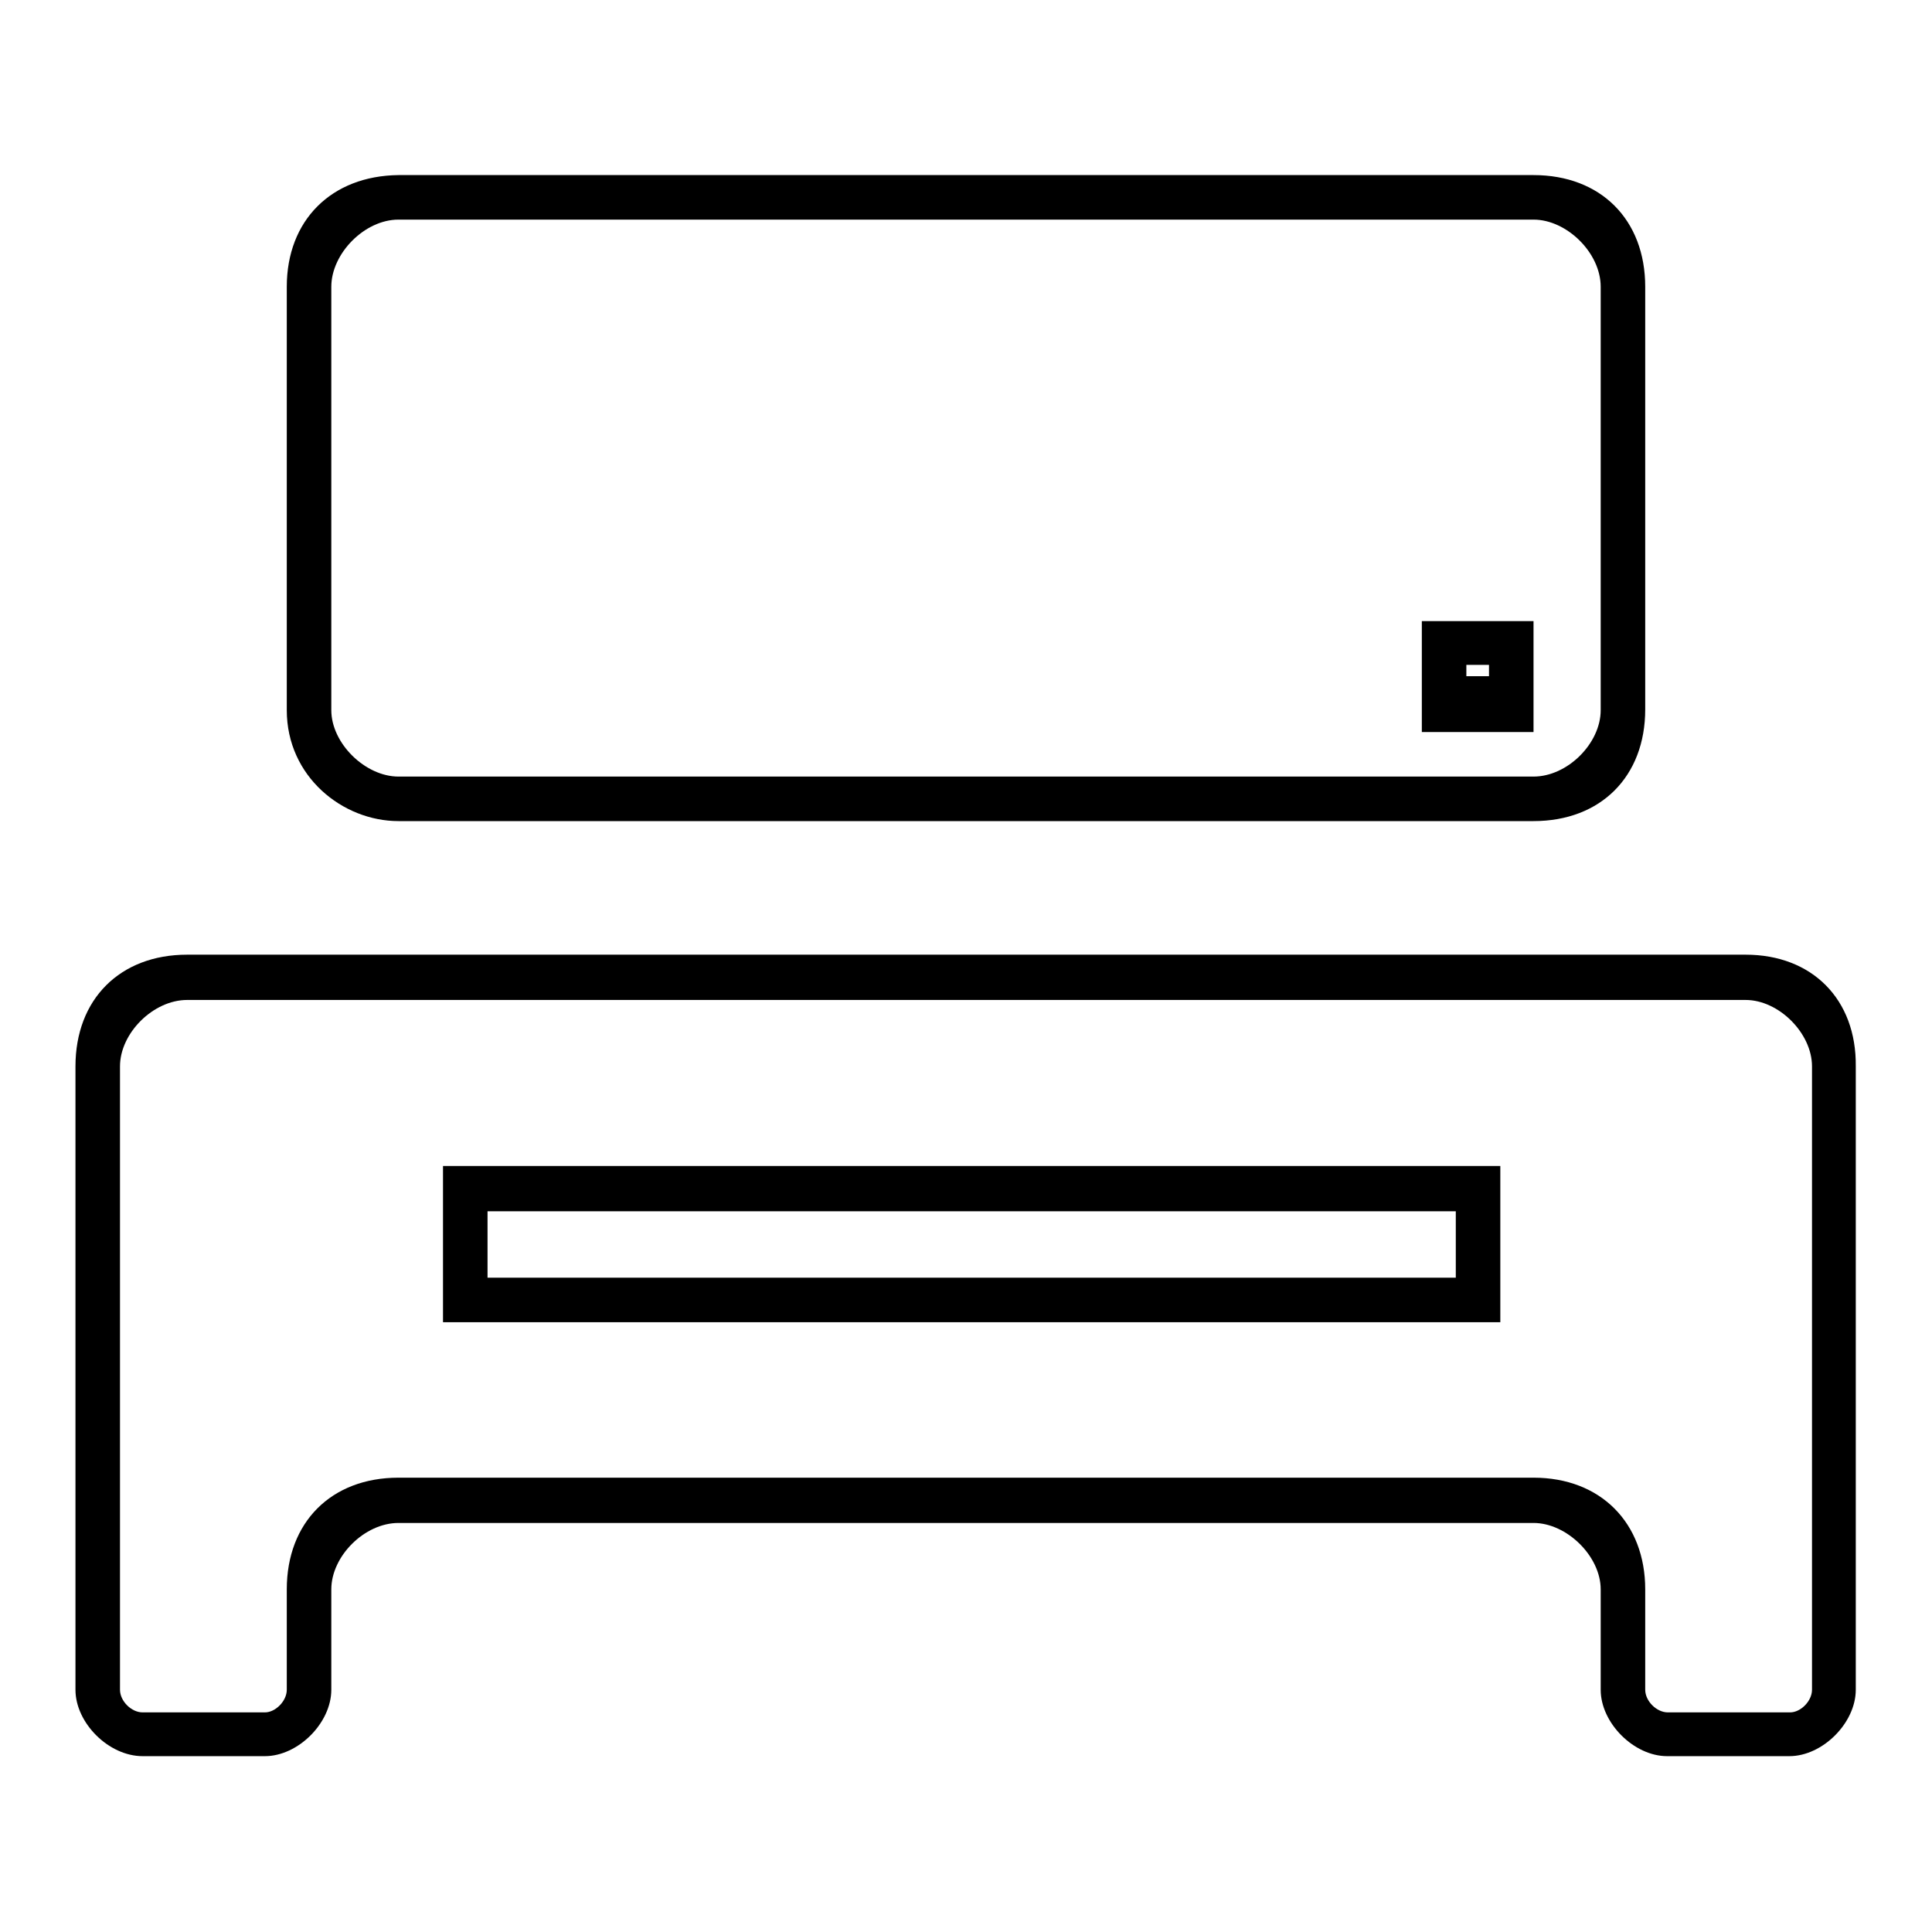 <?xml version="1.0" encoding="utf-8"?>
<!-- Svg Vector Icons : http://www.onlinewebfonts.com/icon -->
<!DOCTYPE svg PUBLIC "-//W3C//DTD SVG 1.1//EN" "http://www.w3.org/Graphics/SVG/1.1/DTD/svg11.dtd">
<svg version="1.1" xmlns="http://www.w3.org/2000/svg" xmlns:xlink="http://www.w3.org/1999/xlink" x="0px" y="0px" viewBox="0 0 256 256" enable-background="new 0 0 256 256" xml:space="preserve">
<g> <path fill="#000000" d="M58.7,175.2h140.1v-20.7H58.7V175.2z M64.6,160.5h128.3v8.8H64.6V160.5z"/> <path fill="#000000" d="M231.3,126.5H24.8c-8.9,0-14.8,5.9-14.8,14.8v82.6c0,4.4,4.4,8.8,8.9,8.8h16.2c4.4,0,8.8-4.4,8.8-8.8v-13.3 c0-4.4,4.4-8.8,8.9-8.8h150.4c4.4,0,8.9,4.4,8.9,8.8v13.3c0,4.4,4.4,8.8,8.8,8.8h16.2c4.4,0,8.8-4.4,8.8-8.8v-82.6 C246,132.4,240.1,126.5,231.3,126.5L231.3,126.5z M240.1,223.9c0,1.5-1.5,3-2.9,3h-16.2c-1.5,0-3-1.5-3-3v-13.3 c0-8.8-5.9-14.8-14.8-14.8H52.8c-8.9,0-14.8,5.9-14.8,14.8v13.3c0,1.5-1.5,3-2.9,3H18.9c-1.5,0-3-1.5-3-3v-82.6 c0-4.4,4.4-8.8,8.9-8.8h206.5c4.4,0,8.8,4.4,8.8,8.8V223.9z M52.8,108.8h150.4c8.9,0,14.8-5.9,14.8-14.8V38 c0-8.9-5.9-14.8-14.8-14.8H52.8C43.9,23.3,38,29.2,38,38v56.1C38,102.9,45.4,108.8,52.8,108.8z M43.9,38c0-4.4,4.4-8.9,8.9-8.9 h150.4c4.4,0,8.9,4.4,8.9,8.9v56.1c0,4.4-4.4,8.8-8.9,8.8H52.8c-4.4,0-8.9-4.4-8.9-8.8V38z"/> <path fill="#000000" d="M203.2,82.3h-14.8V97h14.8V82.3z M197.3,89.6h-3v-1.5h3V89.6z"/></g>
</svg>